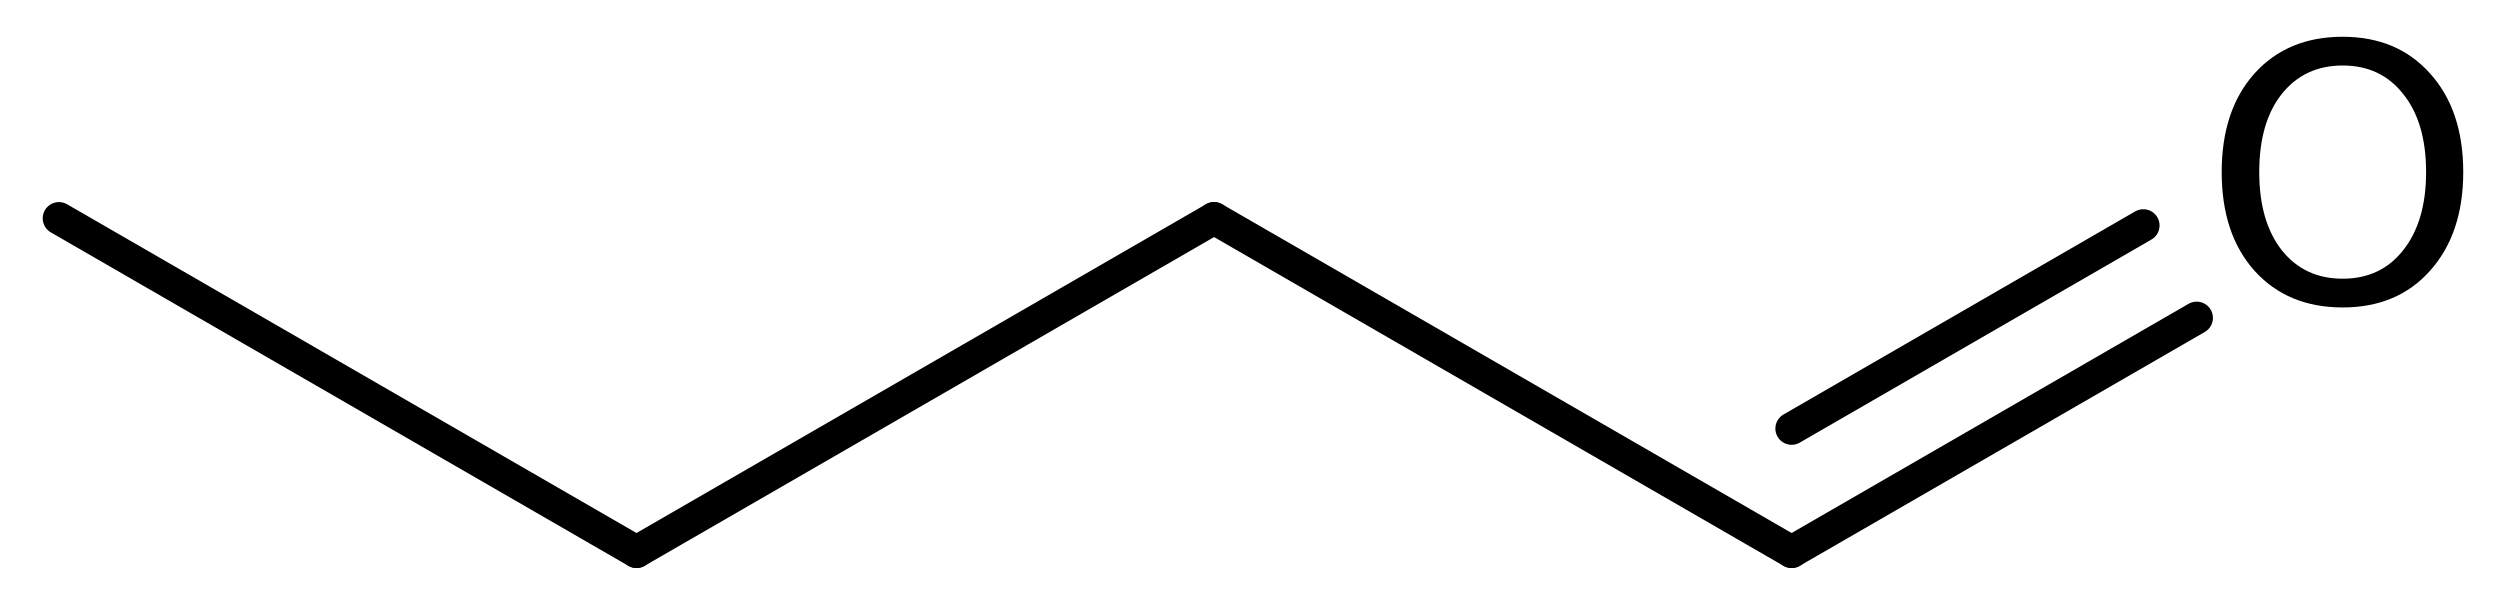 <?xml version='1.0' encoding='UTF-8'?>
<!DOCTYPE svg PUBLIC "-//W3C//DTD SVG 1.1//EN" "http://www.w3.org/Graphics/SVG/1.1/DTD/svg11.dtd">
<svg version='1.2' xmlns='http://www.w3.org/2000/svg' xmlns:xlink='http://www.w3.org/1999/xlink' width='38.087mm' height='9.304mm' viewBox='0 0 38.087 9.304'>
  <desc>Generated by the Chemistry Development Kit (http://github.com/cdk)</desc>
  <g stroke-linecap='round' stroke-linejoin='round' stroke='#000000' stroke-width='.495' fill='#000000'>
    <rect x='.0' y='.0' width='39.0' height='10.0' fill='#FFFFFF' stroke='none'/>
    <g id='mol1' class='mol'>
      <line id='mol1bnd1' class='bond' x1='.898' y1='3.326' x2='9.697' y2='8.406'/>
      <line id='mol1bnd2' class='bond' x1='9.697' y1='8.406' x2='18.496' y2='3.326'/>
      <line id='mol1bnd3' class='bond' x1='18.496' y1='3.326' x2='27.295' y2='8.406'/>
      <g id='mol1bnd4' class='bond'>
        <line x1='27.295' y1='8.406' x2='33.466' y2='4.843'/>
        <line x1='27.295' y1='6.529' x2='32.653' y2='3.435'/>
      </g>
      <path id='mol1atm5' class='atom' d='M35.69 .998q-.584 -.0 -.931 .438q-.34 .432 -.34 1.186q-.0 .748 .34 1.186q.347 .438 .931 .438q.584 -.0 .925 -.438q.346 -.438 .346 -1.186q.0 -.754 -.346 -1.186q-.341 -.438 -.925 -.438zM35.69 .56q.833 -.0 1.332 .56q.505 .559 .505 1.502q-.0 .937 -.505 1.502q-.499 .56 -1.332 .56q-.839 -.0 -1.344 -.56q-.499 -.559 -.499 -1.502q.0 -.943 .499 -1.502q.505 -.56 1.344 -.56z' stroke='none'/>
    </g>
  </g>
</svg>
